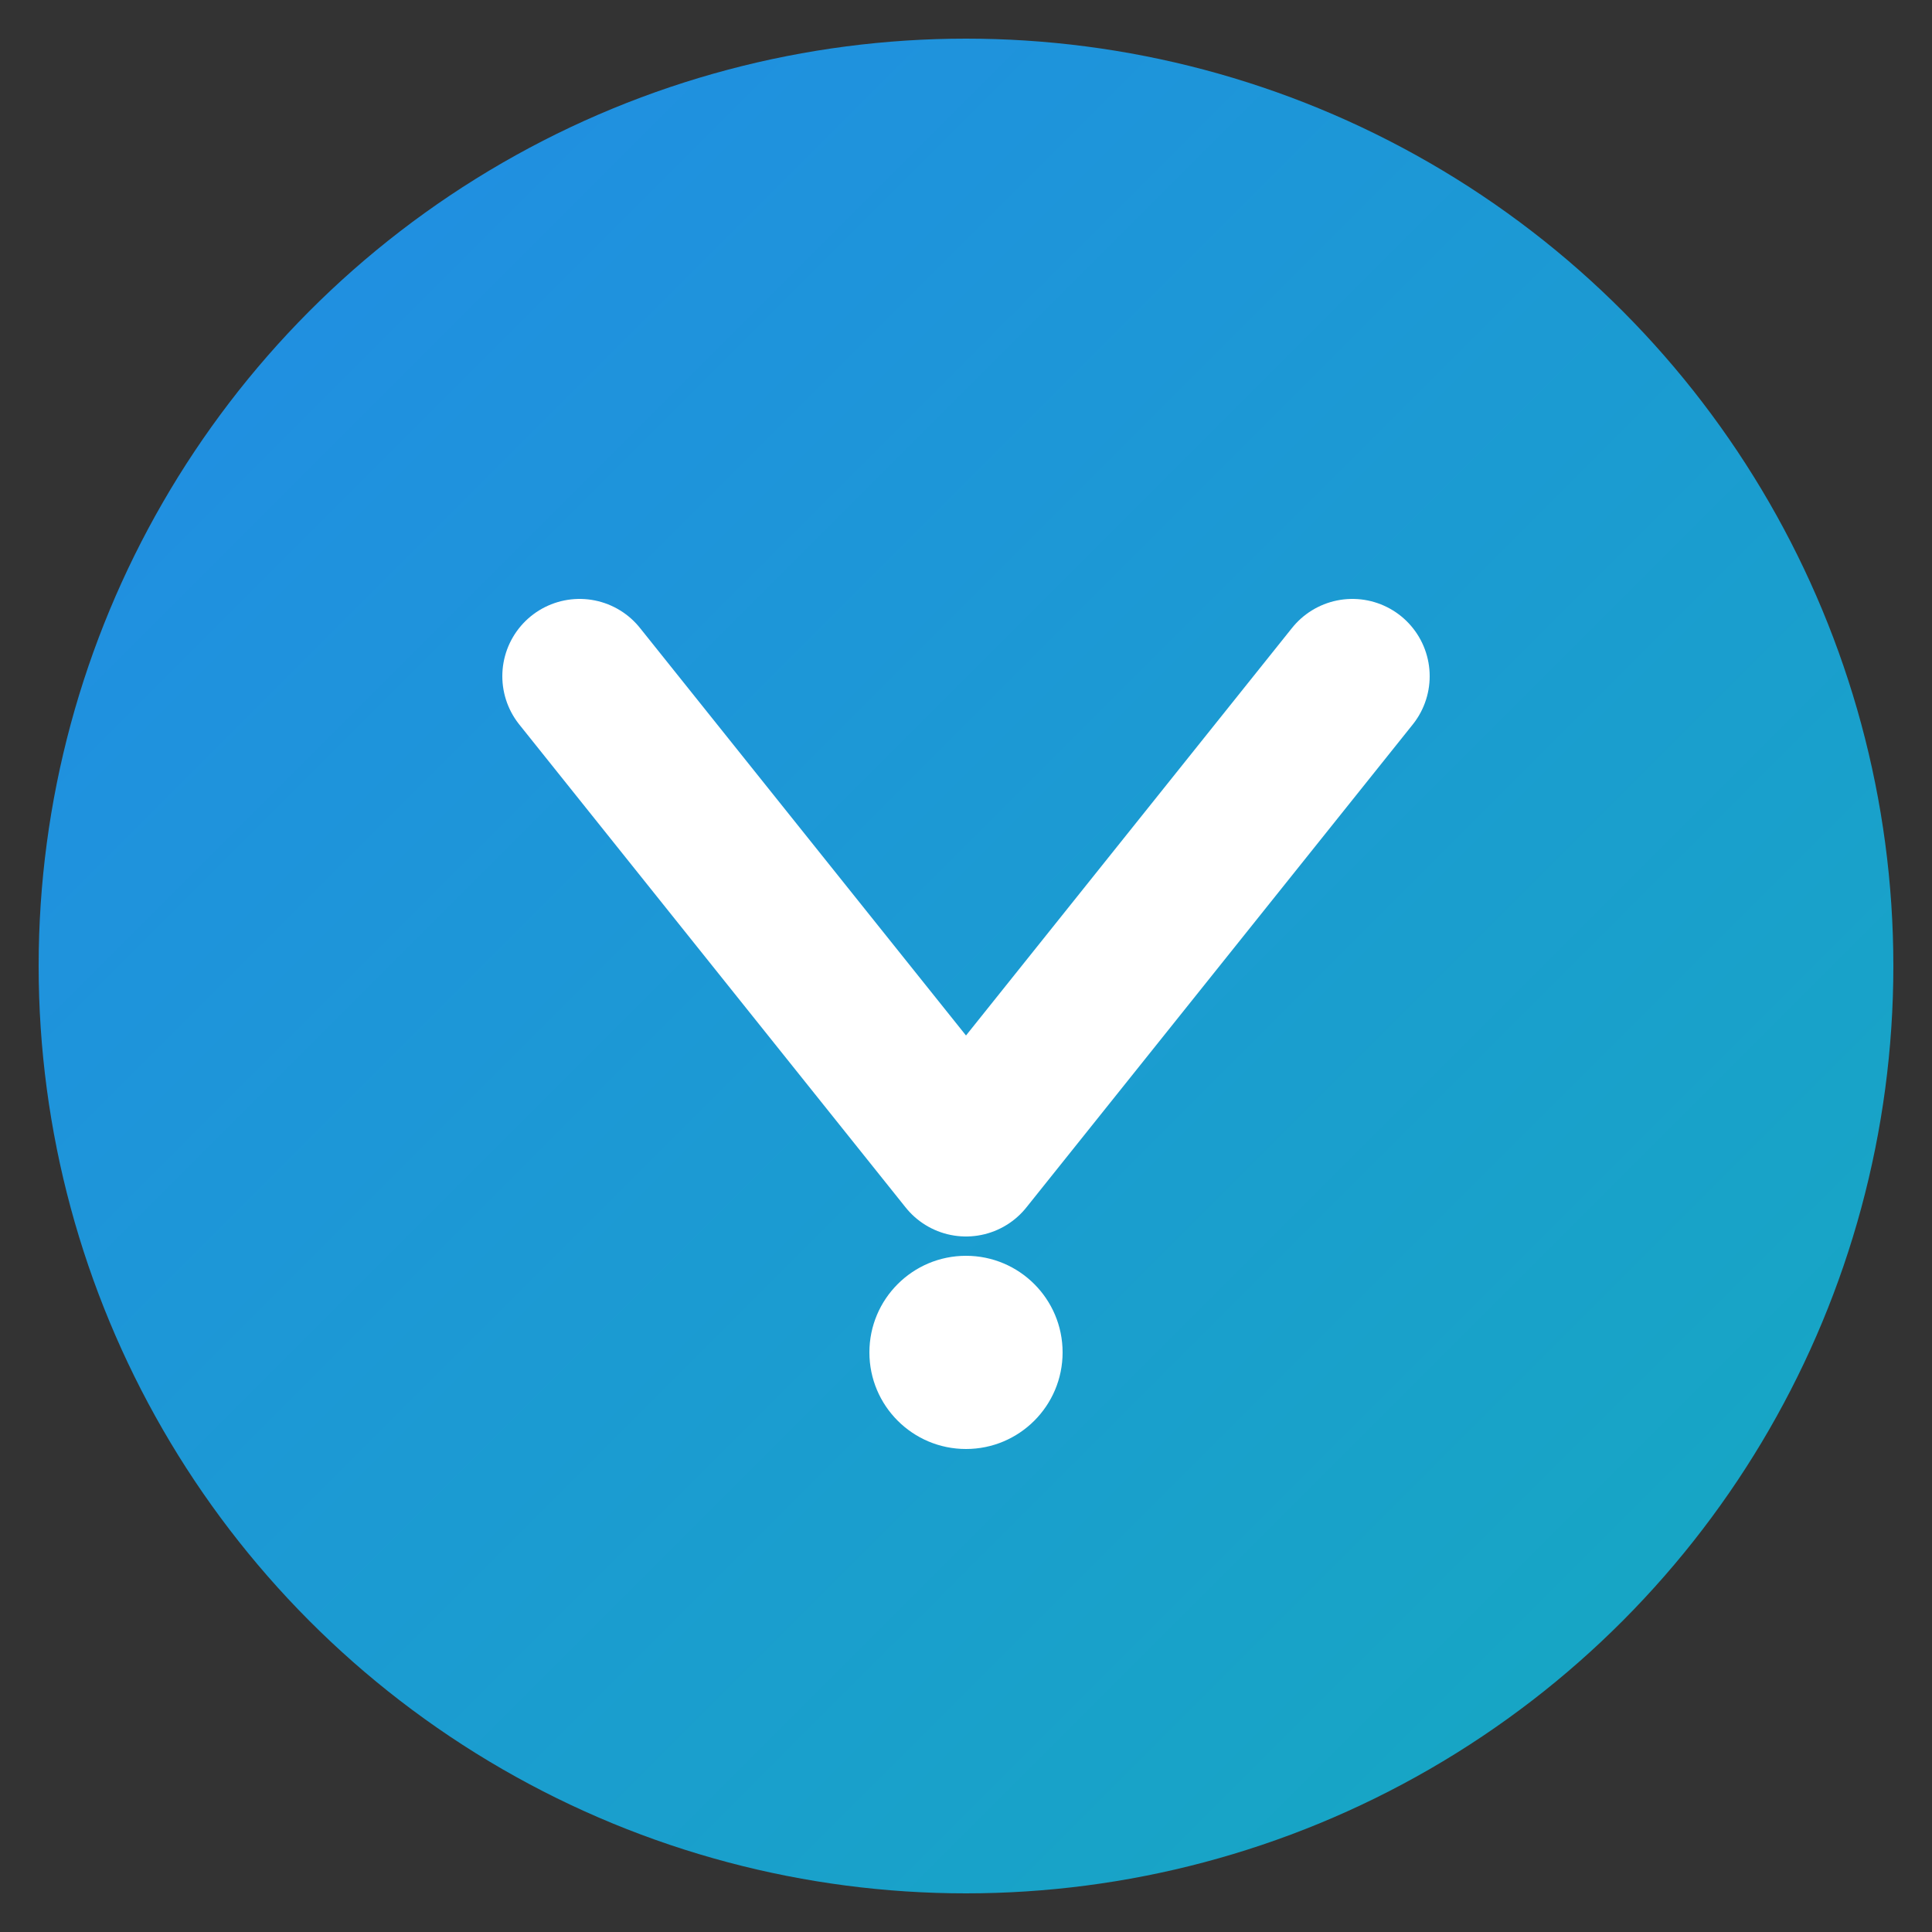 <svg xmlns="http://www.w3.org/2000/svg" viewBox="0 0 100 100">
  <rect x="0" y="0" width="100" height="100" fill="#333333" stroke="none"/>
  <defs>
    <linearGradient id="grad" x1="0%" y1="0%" x2="100%" y2="100%">
      <stop offset="0%" style="stop-color:#228be6;stop-opacity:1" />
      <stop offset="100%" style="stop-color:#15aabf;stop-opacity:1" />
    </linearGradient>
  </defs>
  <circle cx="50" cy="50" r="48" fill="url(#grad)"/>
  <path d="M30 35 L50 60 L70 35" stroke="white" stroke-width="8" stroke-linecap="round" stroke-linejoin="round" fill="none"/>
  <circle cx="50" cy="70" r="5" fill="white"/>
</svg>
